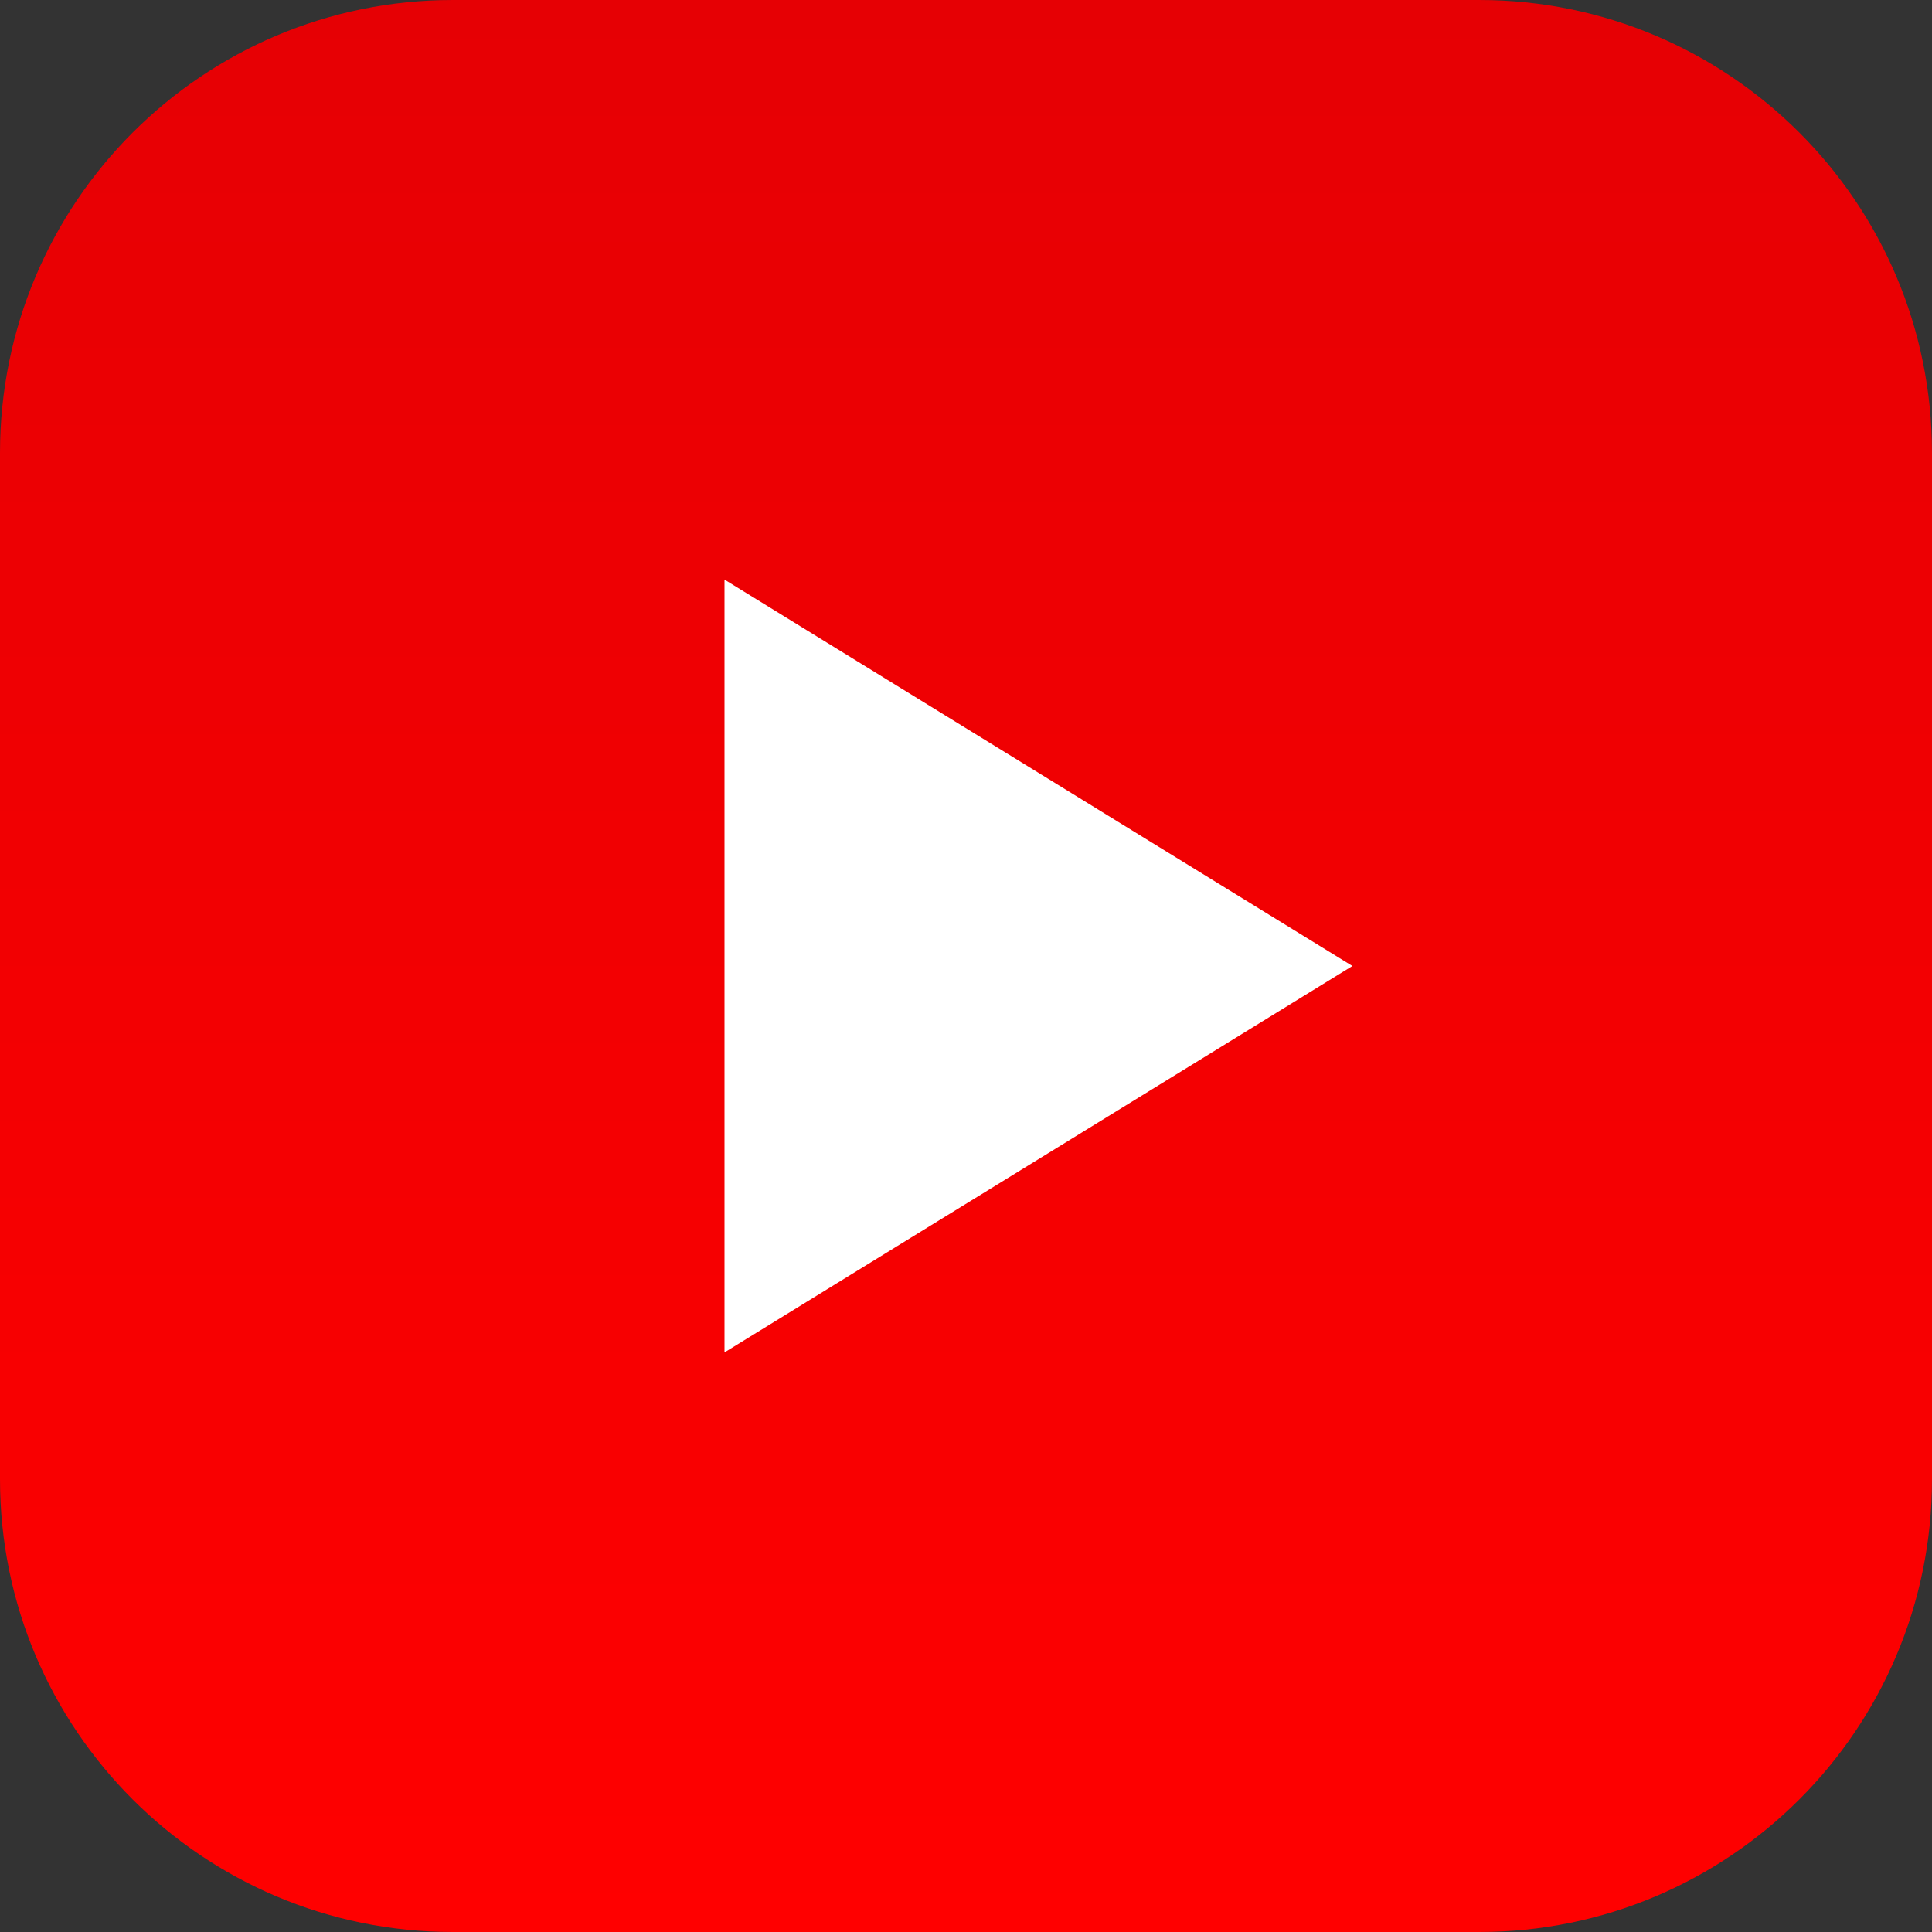 <svg width="40" height="40" viewBox="0 0 40 40" fill="none" xmlns="http://www.w3.org/2000/svg">
<rect x="0" y="0" width="40" height="40" fill="#333333" stroke="none"/>
<path d="M30.625 0H9.375C4.197 0 0 4.197 0 9.375V30.625C0 35.803 4.197 40 9.375 40H30.625C35.803 40 40 35.803 40 30.625V9.375C40 4.197 35.803 0 30.625 0Z" fill="url(#paint0_linear_4250_2457)"/>
<path d="M15 28L28 20L15 12V28Z" fill="white"/>
<defs>
<linearGradient id="paint0_linear_4250_2457" x1="20" y1="0" x2="20" y2="40" gradientUnits="userSpaceOnUse">
<stop stop-color="#E60004"/>
<stop offset="1" stop-color="#FF0000"/>
</linearGradient>
</defs>
</svg>
